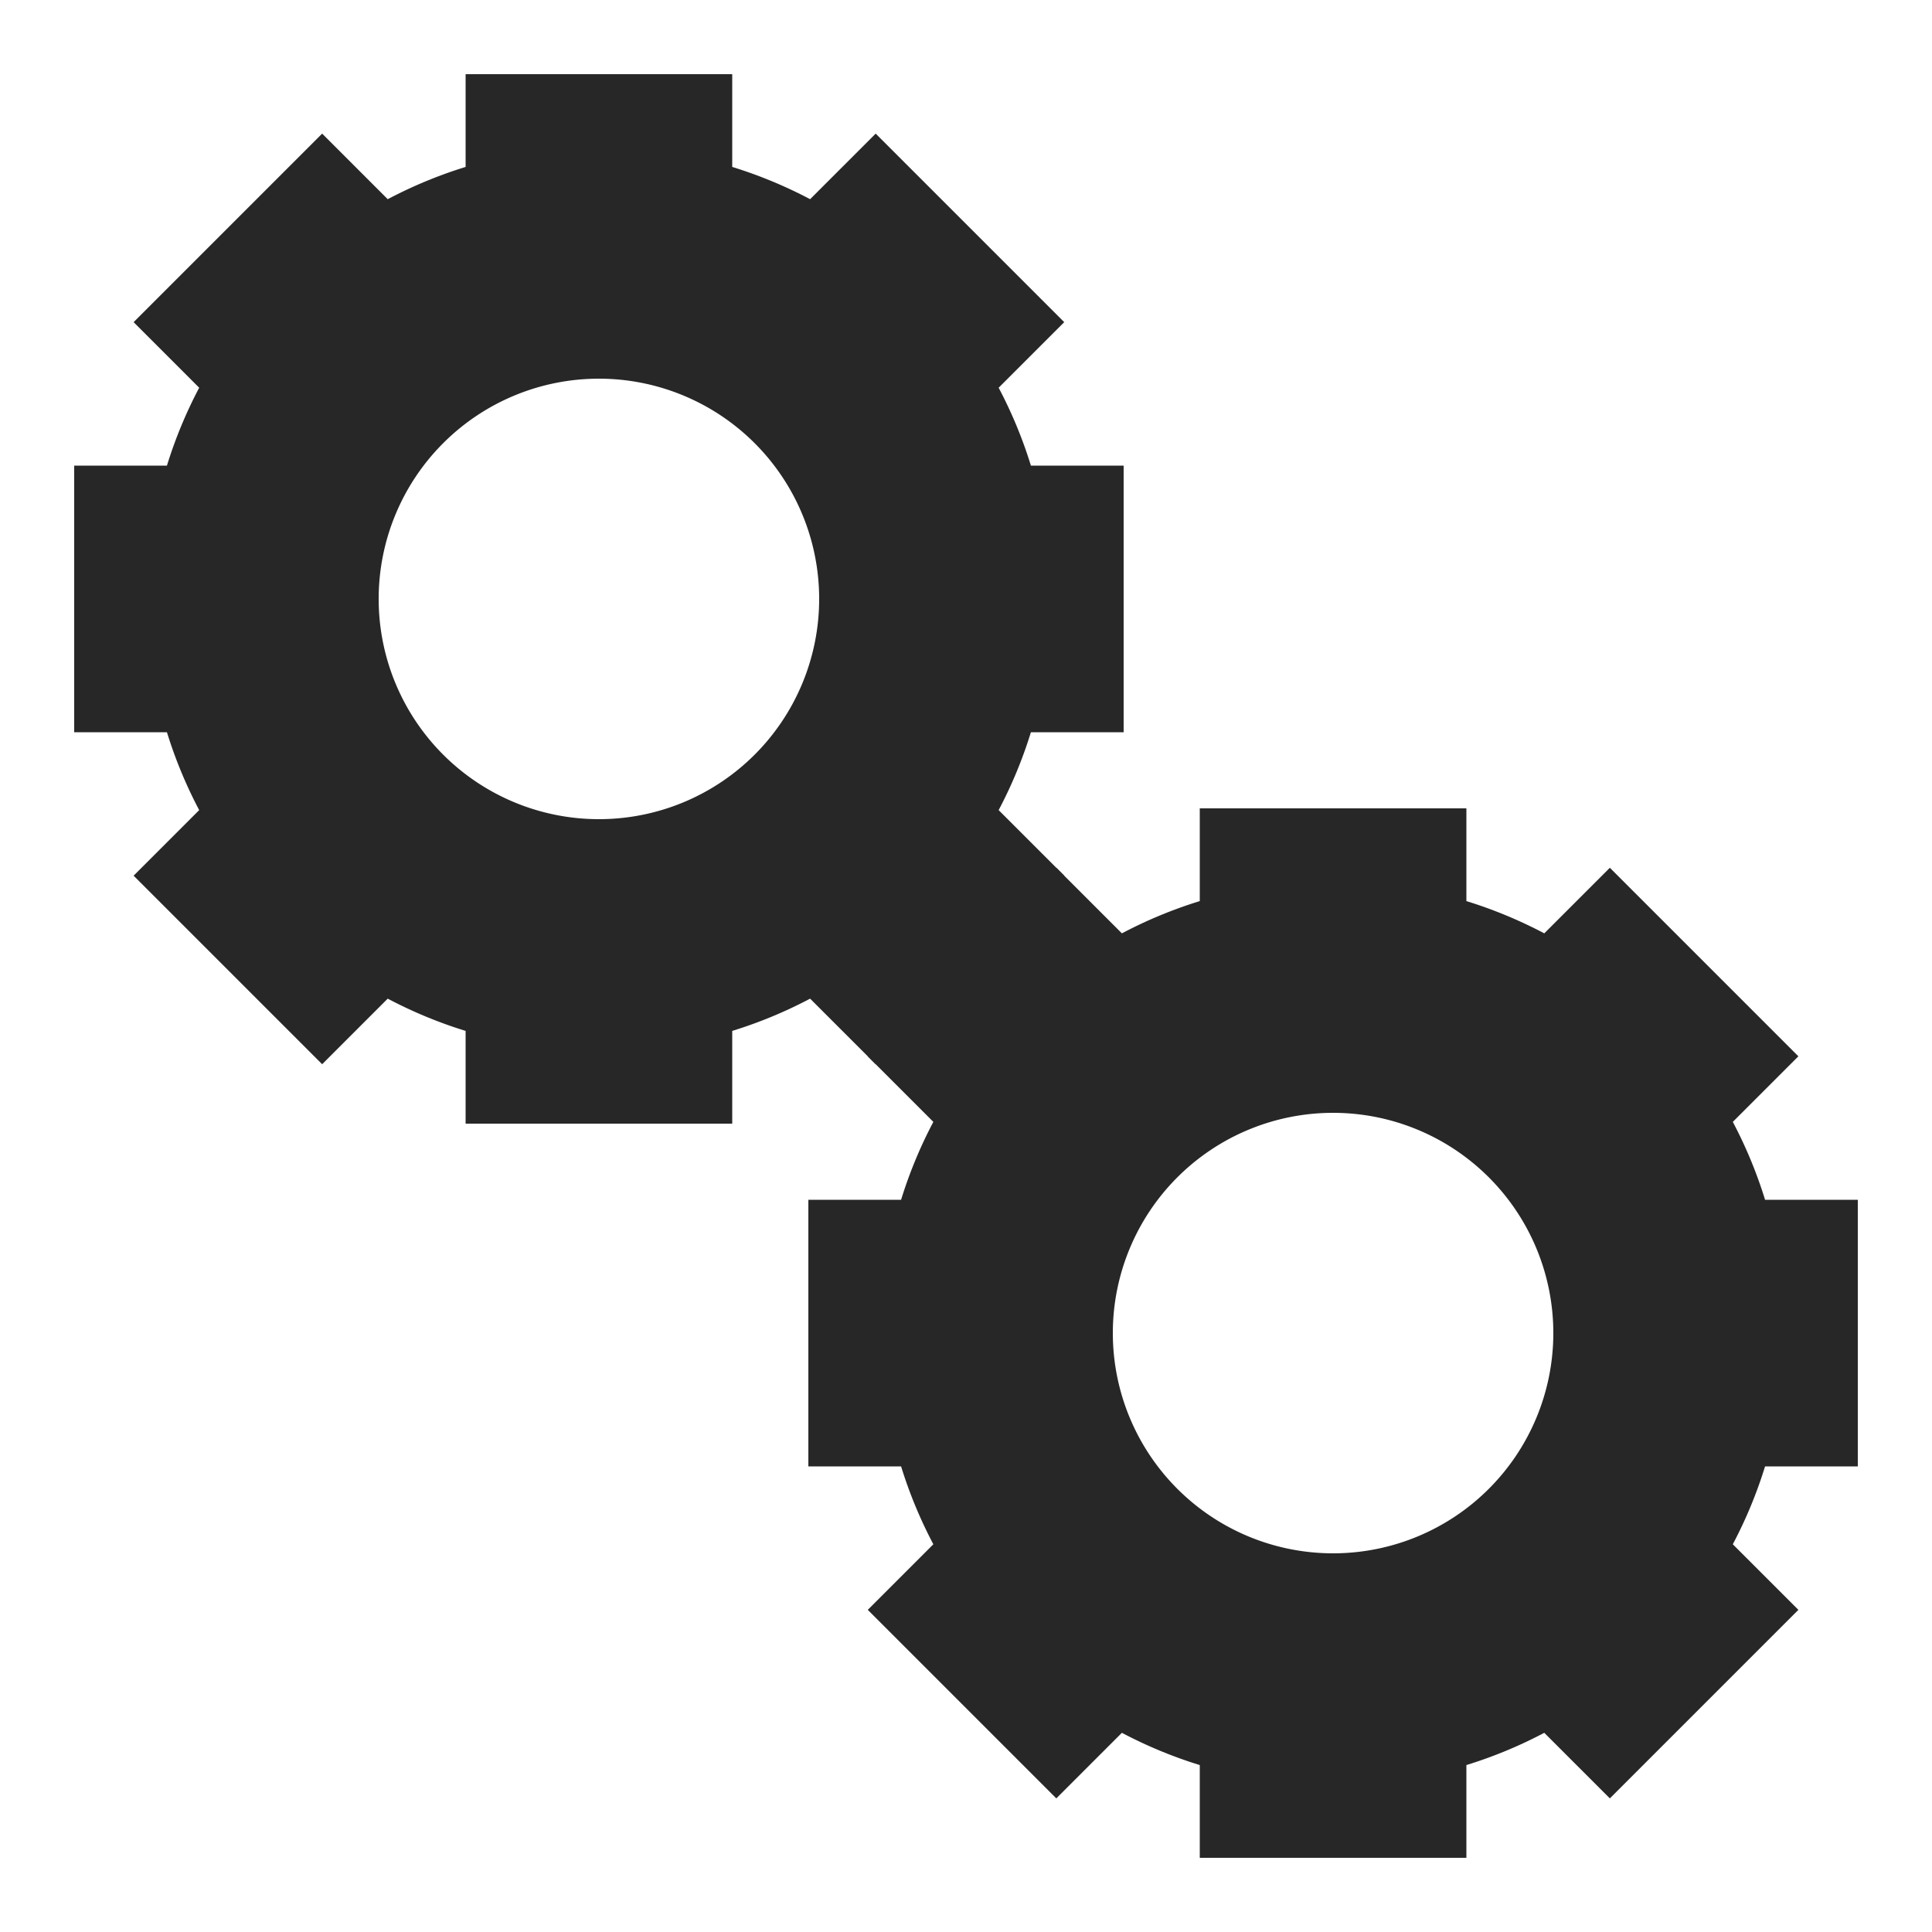<svg xmlns="http://www.w3.org/2000/svg" viewBox="0 0 100 100" preserveAspectRatio="xMidYMid" width="200" height="200" style="shape-rendering: auto; display: block; background: transparent;" xmlns:xlink="http://www.w3.org/1999/xlink"><g> <g transform="translate(50 50)">  <g transform="translate(-19 -19) scale(0.6)"> <g>
<animateTransform repeatCount="indefinite" begin="0s" dur="0.433s" keyTimes="0;1" values="0;45" type="rotate" attributeName="transform"></animateTransform><path fill="#272727" d="M34.483 18.219 L40.14 23.876 L23.876 40.14 L18.219 34.483 A39 39 0 0 1 11.5 37.266 L11.5 37.266 L11.5 45.266 L-11.5 45.266 L-11.5 37.266 A39 39 0 0 1 -18.219 34.483 L-18.219 34.483 L-23.876 40.14 L-40.14 23.876 L-34.483 18.219 A39 39 0 0 1 -37.266 11.5 L-37.266 11.5 L-45.266 11.5 L-45.266 -11.5 L-37.266 -11.5 A39 39 0 0 1 -34.483 -18.219 L-34.483 -18.219 L-40.14 -23.876 L-23.876 -40.14 L-18.219 -34.483 A39 39 0 0 1 -11.5 -37.266 L-11.5 -37.266 L-11.5 -45.266 L11.5 -45.266 L11.5 -37.266 A39 39 0 0 1 18.219 -34.483 L18.219 -34.483 L23.876 -40.14 L40.14 -23.876 L34.483 -18.219 A39 39 0 0 1 37.266 -11.5 L37.266 -11.5 L45.266 -11.5 L45.266 11.5 L37.266 11.5 A39 39 0 0 1 34.483 18.219 M0 -19A19 19 0 1 0 0 19 A19 19 0 1 0 0 -19"></path></g></g> <g transform="translate(19 19) scale(0.6)"> <g>
<animateTransform repeatCount="indefinite" begin="-0.216s" dur="0.433s" keyTimes="0;1" values="45;0" type="rotate" attributeName="transform"></animateTransform><path fill="#272727" d="M-34.483 -18.219 L-40.14 -23.876 L-23.876 -40.14 L-18.219 -34.483 A39 39 0 0 1 -11.5 -37.266 L-11.5 -37.266 L-11.5 -45.266 L11.5 -45.266 L11.5 -37.266 A39 39 0 0 1 18.219 -34.483 L18.219 -34.483 L23.876 -40.14 L40.14 -23.876 L34.483 -18.219 A39 39 0 0 1 37.266 -11.5 L37.266 -11.5 L45.266 -11.5 L45.266 11.5 L37.266 11.5 A39 39 0 0 1 34.483 18.219 L34.483 18.219 L40.14 23.876 L23.876 40.14 L18.219 34.483 A39 39 0 0 1 11.5 37.266 L11.5 37.266 L11.5 45.266 L-11.5 45.266 L-11.5 37.266 A39 39 0 0 1 -18.219 34.483 L-18.219 34.483 L-23.876 40.14 L-40.14 23.876 L-34.483 18.219 A39 39 0 0 1 -37.266 11.5 L-37.266 11.5 L-45.266 11.5 L-45.266 -11.5 L-37.266 -11.5 A39 39 0 0 1 -34.483 -18.219 M0 -19A19 19 0 1 0 0 19 A19 19 0 1 0 0 -19"></path></g></g></g><g></g></g><!-- [ldio] generated by https://loading.io --></svg>